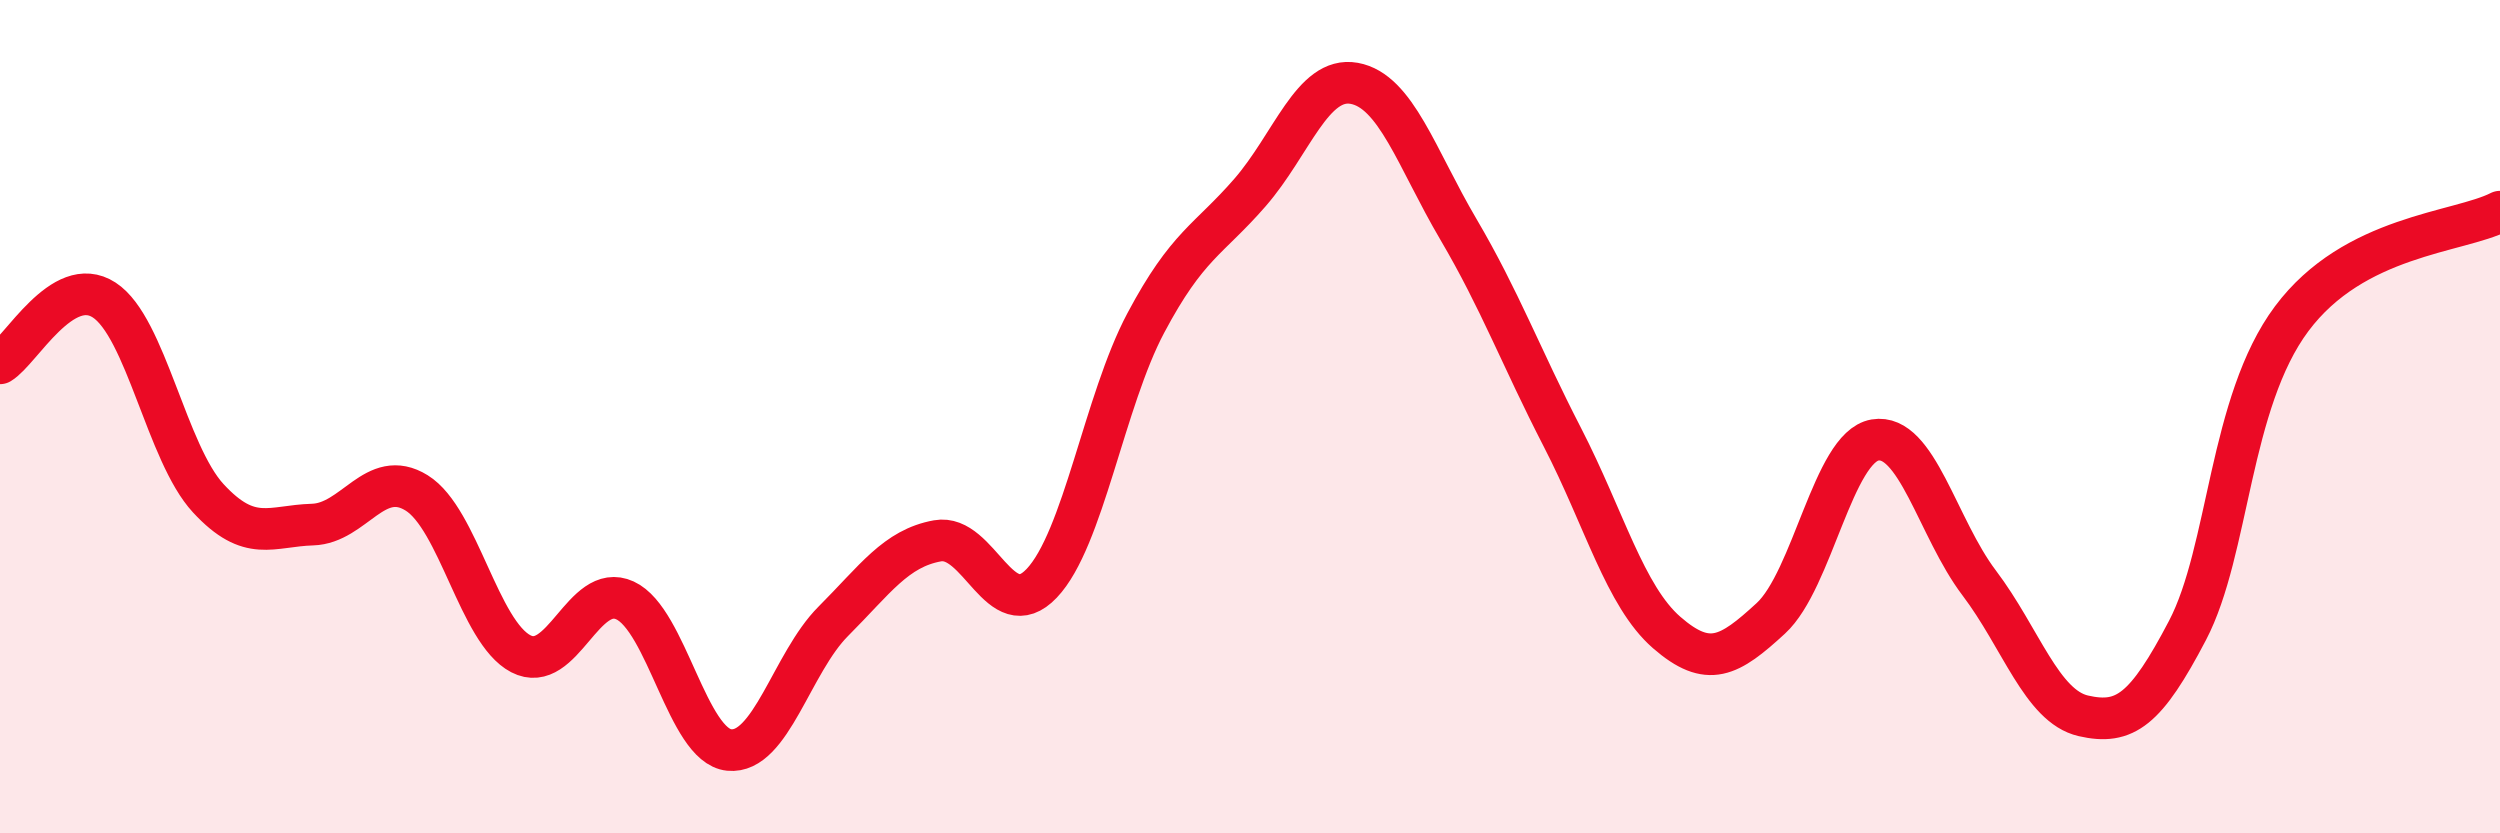 
    <svg width="60" height="20" viewBox="0 0 60 20" xmlns="http://www.w3.org/2000/svg">
      <path
        d="M 0,8.72 C 0.5,8.42 1.5,6.55 2.5,7.2 C 3.5,7.85 4,10.88 5,11.96 C 6,13.04 6.5,12.62 7.5,12.59 C 8.5,12.56 9,11.21 10,11.83 C 11,12.45 11.5,15.17 12.5,15.69 C 13.5,16.21 14,13.95 15,14.41 C 16,14.87 16.5,17.9 17.5,18 C 18.5,18.1 19,15.91 20,14.91 C 21,13.91 21.5,13.16 22.5,12.98 C 23.5,12.8 24,15.05 25,14 C 26,12.95 26.5,9.63 27.5,7.75 C 28.5,5.87 29,5.77 30,4.62 C 31,3.47 31.5,1.82 32.5,2 C 33.5,2.18 34,3.8 35,5.5 C 36,7.2 36.5,8.56 37.5,10.5 C 38.5,12.44 39,14.31 40,15.18 C 41,16.05 41.5,15.76 42.5,14.84 C 43.5,13.92 44,10.73 45,10.56 C 46,10.39 46.5,12.67 47.5,13.99 C 48.5,15.31 49,16.95 50,17.18 C 51,17.41 51.5,17.04 52.5,15.13 C 53.5,13.22 53.5,9.66 55,7.65 C 56.5,5.64 59,5.59 60,5.08L60 20L0 20Z"
        fill="#EB0A25"
        opacity="0.1"
        stroke-linecap="round"
        stroke-linejoin="round"
      />
      <path
        d="M 0,8.72 C 0.5,8.42 1.5,6.55 2.5,7.2 C 3.5,7.85 4,10.88 5,11.96 C 6,13.04 6.5,12.62 7.5,12.59 C 8.5,12.56 9,11.21 10,11.83 C 11,12.45 11.5,15.17 12.5,15.69 C 13.5,16.21 14,13.95 15,14.41 C 16,14.87 16.5,17.9 17.5,18 C 18.5,18.1 19,15.91 20,14.91 C 21,13.91 21.5,13.16 22.5,12.98 C 23.5,12.8 24,15.05 25,14 C 26,12.95 26.5,9.63 27.5,7.75 C 28.5,5.87 29,5.77 30,4.62 C 31,3.47 31.5,1.82 32.5,2 C 33.5,2.18 34,3.8 35,5.5 C 36,7.2 36.5,8.56 37.5,10.5 C 38.5,12.44 39,14.31 40,15.18 C 41,16.05 41.5,15.76 42.5,14.84 C 43.5,13.92 44,10.73 45,10.56 C 46,10.39 46.5,12.67 47.5,13.99 C 48.5,15.31 49,16.95 50,17.18 C 51,17.41 51.5,17.04 52.5,15.13 C 53.5,13.22 53.5,9.66 55,7.65 C 56.5,5.64 59,5.59 60,5.08"
        stroke="#EB0A25"
        stroke-width="1"
        fill="none"
        stroke-linecap="round"
        stroke-linejoin="round"
      />
    </svg>
  